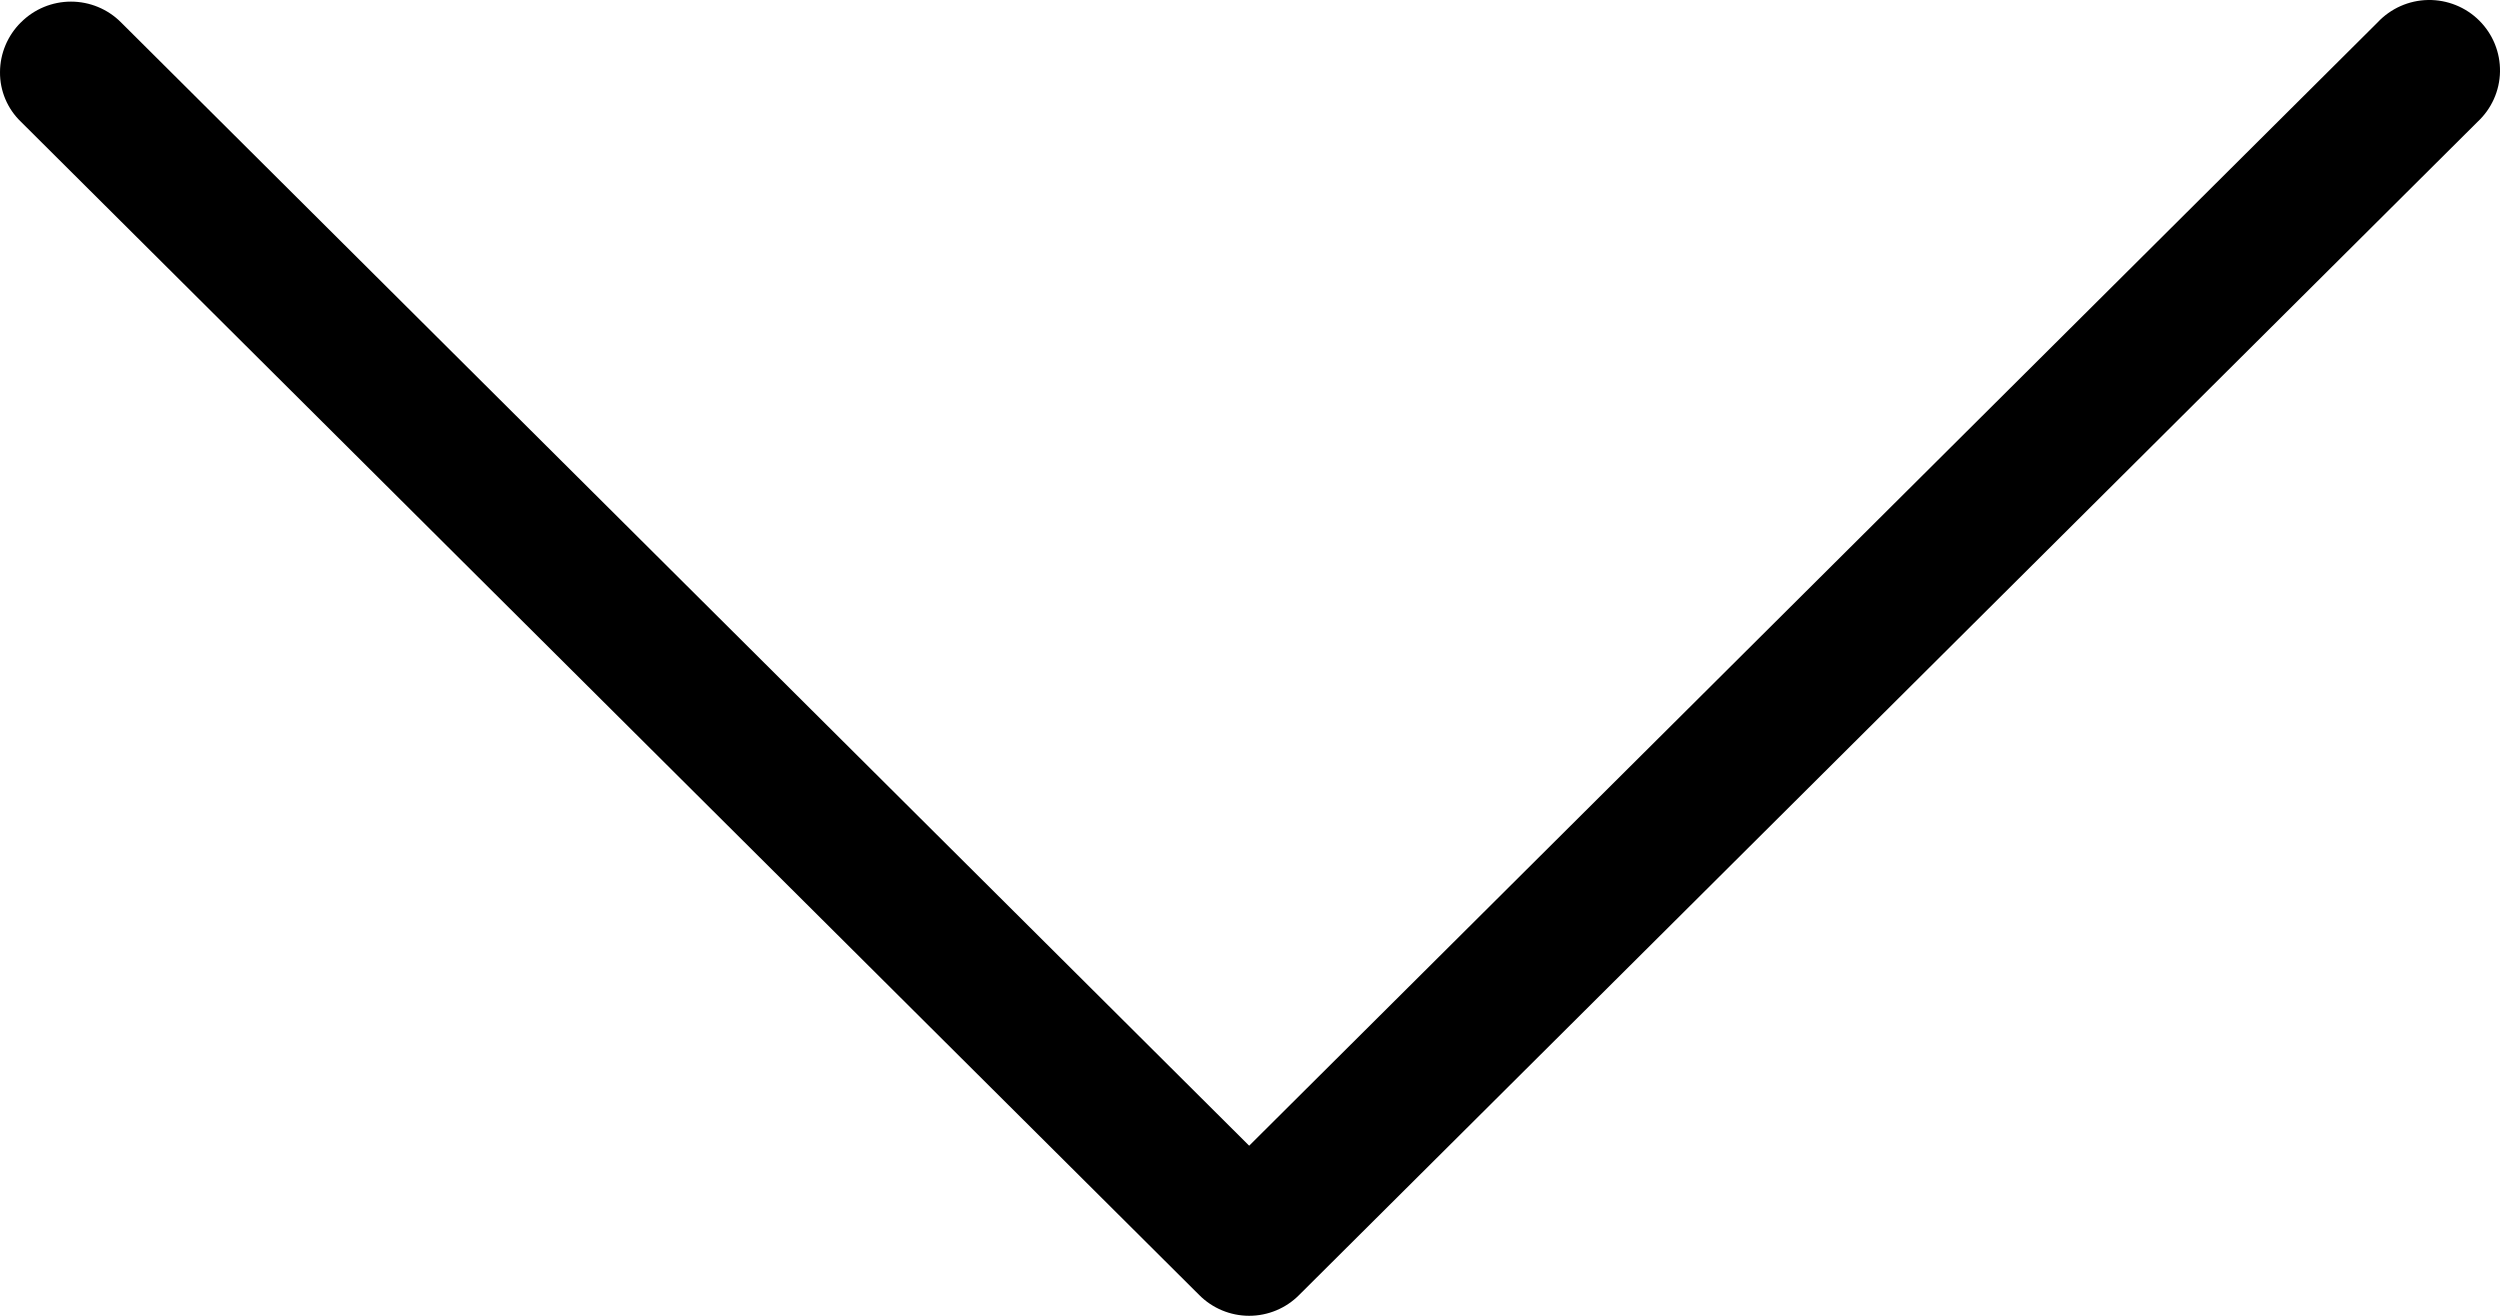 <svg viewBox="0 0 57 30" fill="none" xmlns="http://www.w3.org/2000/svg">
    <path d="M0.478 0.509C0.174 0.809 0.002 1.217 6.85927e-05 1.643C-0.004 2.07 0.169 2.481 0.478 2.777L27.342 29.526C27.643 29.829 28.053 30 28.481 30C28.91 30 29.32 29.829 29.62 29.526L56.489 2.777C56.808 2.48 56.993 2.067 57 1.632C57.007 1.197 56.837 0.778 56.528 0.47C56.219 0.162 55.798 -0.007 55.361 0C54.925 0.007 54.509 0.191 54.211 0.509L28.481 26.122L2.758 0.509C2.456 0.206 2.046 0.037 1.618 0.037C1.191 0.037 0.781 0.206 0.479 0.509L0.478 0.509Z" fill="black"/>
</svg>
